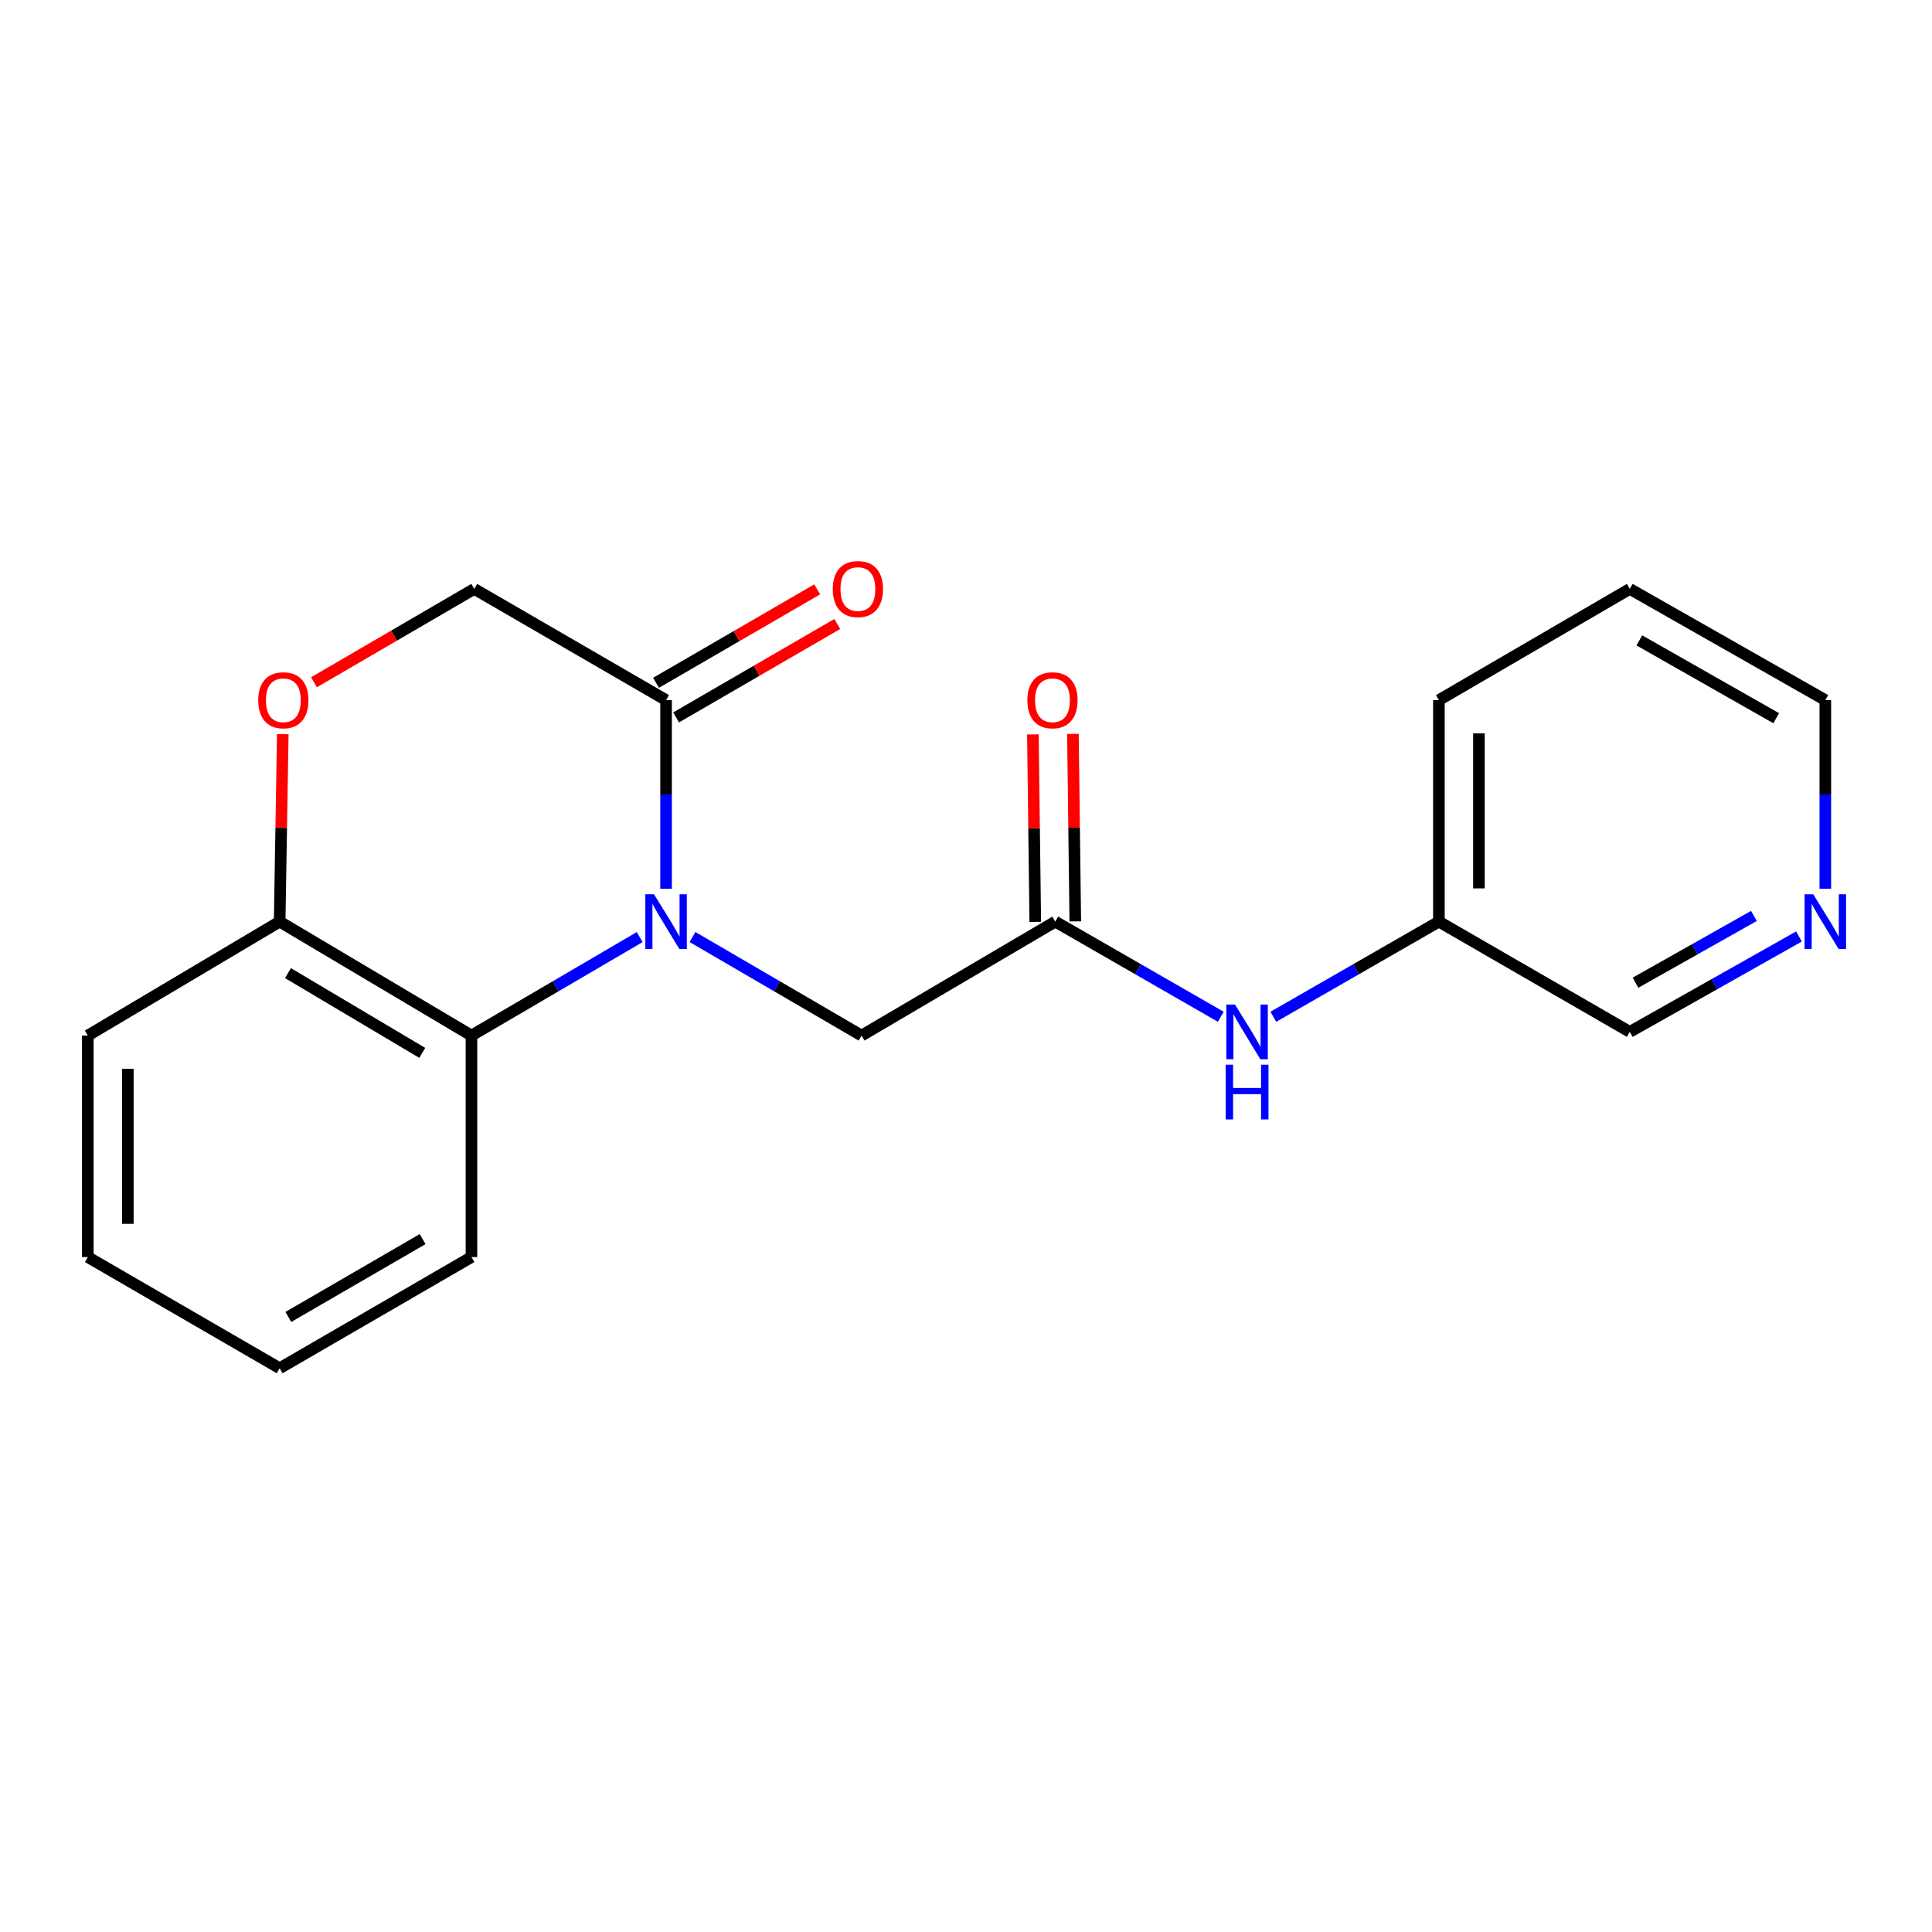 <?xml version='1.0' encoding='iso-8859-1'?>
<svg version='1.1' baseProfile='full'
              xmlns='http://www.w3.org/2000/svg'
                      xmlns:rdkit='http://www.rdkit.org/xml'
                      xmlns:xlink='http://www.w3.org/1999/xlink'
                  xml:space='preserve'
width='1000px' height='1000px' viewBox='0 0 1000 1000'>
<!-- END OF HEADER -->
<rect style='opacity:1.0;fill:#FFFFFF;stroke:none' width='1000' height='1000' x='0' y='0'> </rect>
<path class='bond-0' d='M 344.759,460.006 L 344.759,411.191' style='fill:none;fill-rule:evenodd;stroke:#0000FF;stroke-width:6px;stroke-linecap:butt;stroke-linejoin:miter;stroke-opacity:1' />
<path class='bond-0' d='M 344.759,411.191 L 344.759,362.375' style='fill:none;fill-rule:evenodd;stroke:#000000;stroke-width:6px;stroke-linecap:butt;stroke-linejoin:miter;stroke-opacity:1' />
<path class='bond-1' d='M 331.101,485.029 L 287.564,510.518' style='fill:none;fill-rule:evenodd;stroke:#0000FF;stroke-width:6px;stroke-linecap:butt;stroke-linejoin:miter;stroke-opacity:1' />
<path class='bond-1' d='M 287.564,510.518 L 244.028,536.007' style='fill:none;fill-rule:evenodd;stroke:#000000;stroke-width:6px;stroke-linecap:butt;stroke-linejoin:miter;stroke-opacity:1' />
<path class='bond-4' d='M 358.427,484.998 L 402.189,510.503' style='fill:none;fill-rule:evenodd;stroke:#0000FF;stroke-width:6px;stroke-linecap:butt;stroke-linejoin:miter;stroke-opacity:1' />
<path class='bond-4' d='M 402.189,510.503 L 445.95,536.007' style='fill:none;fill-rule:evenodd;stroke:#000000;stroke-width:6px;stroke-linecap:butt;stroke-linejoin:miter;stroke-opacity:1' />
<path class='bond-6' d='M 344.759,362.375 L 245.466,304.816' style='fill:none;fill-rule:evenodd;stroke:#000000;stroke-width:6px;stroke-linecap:butt;stroke-linejoin:miter;stroke-opacity:1' />
<path class='bond-8' d='M 349.954,371.336 L 391.66,347.157' style='fill:none;fill-rule:evenodd;stroke:#000000;stroke-width:6px;stroke-linecap:butt;stroke-linejoin:miter;stroke-opacity:1' />
<path class='bond-8' d='M 391.66,347.157 L 433.366,322.978' style='fill:none;fill-rule:evenodd;stroke:#FF0000;stroke-width:6px;stroke-linecap:butt;stroke-linejoin:miter;stroke-opacity:1' />
<path class='bond-8' d='M 339.563,353.414 L 381.269,329.234' style='fill:none;fill-rule:evenodd;stroke:#000000;stroke-width:6px;stroke-linecap:butt;stroke-linejoin:miter;stroke-opacity:1' />
<path class='bond-8' d='M 381.269,329.234 L 422.975,305.055' style='fill:none;fill-rule:evenodd;stroke:#FF0000;stroke-width:6px;stroke-linecap:butt;stroke-linejoin:miter;stroke-opacity:1' />
<path class='bond-5' d='M 244.028,536.007 L 144.747,477.033' style='fill:none;fill-rule:evenodd;stroke:#000000;stroke-width:6px;stroke-linecap:butt;stroke-linejoin:miter;stroke-opacity:1' />
<path class='bond-5' d='M 218.555,544.973 L 149.059,503.69' style='fill:none;fill-rule:evenodd;stroke:#000000;stroke-width:6px;stroke-linecap:butt;stroke-linejoin:miter;stroke-opacity:1' />
<path class='bond-12' d='M 244.028,536.007 L 244.028,650.653' style='fill:none;fill-rule:evenodd;stroke:#000000;stroke-width:6px;stroke-linecap:butt;stroke-linejoin:miter;stroke-opacity:1' />
<path class='bond-2' d='M 546.209,477.033 L 445.95,536.007' style='fill:none;fill-rule:evenodd;stroke:#000000;stroke-width:6px;stroke-linecap:butt;stroke-linejoin:miter;stroke-opacity:1' />
<path class='bond-7' d='M 546.209,477.033 L 589.043,501.655' style='fill:none;fill-rule:evenodd;stroke:#000000;stroke-width:6px;stroke-linecap:butt;stroke-linejoin:miter;stroke-opacity:1' />
<path class='bond-7' d='M 589.043,501.655 L 631.876,526.277' style='fill:none;fill-rule:evenodd;stroke:#0000FF;stroke-width:6px;stroke-linecap:butt;stroke-linejoin:miter;stroke-opacity:1' />
<path class='bond-9' d='M 556.567,476.902 L 555.953,428.386' style='fill:none;fill-rule:evenodd;stroke:#000000;stroke-width:6px;stroke-linecap:butt;stroke-linejoin:miter;stroke-opacity:1' />
<path class='bond-9' d='M 555.953,428.386 L 555.34,379.871' style='fill:none;fill-rule:evenodd;stroke:#FF0000;stroke-width:6px;stroke-linecap:butt;stroke-linejoin:miter;stroke-opacity:1' />
<path class='bond-9' d='M 535.852,477.164 L 535.238,428.648' style='fill:none;fill-rule:evenodd;stroke:#000000;stroke-width:6px;stroke-linecap:butt;stroke-linejoin:miter;stroke-opacity:1' />
<path class='bond-9' d='M 535.238,428.648 L 534.624,380.133' style='fill:none;fill-rule:evenodd;stroke:#FF0000;stroke-width:6px;stroke-linecap:butt;stroke-linejoin:miter;stroke-opacity:1' />
<path class='bond-3' d='M 146.364,380.002 L 145.555,428.517' style='fill:none;fill-rule:evenodd;stroke:#FF0000;stroke-width:6px;stroke-linecap:butt;stroke-linejoin:miter;stroke-opacity:1' />
<path class='bond-3' d='M 145.555,428.517 L 144.747,477.033' style='fill:none;fill-rule:evenodd;stroke:#000000;stroke-width:6px;stroke-linecap:butt;stroke-linejoin:miter;stroke-opacity:1' />
<path class='bond-20' d='M 162.516,353.137 L 203.991,328.976' style='fill:none;fill-rule:evenodd;stroke:#FF0000;stroke-width:6px;stroke-linecap:butt;stroke-linejoin:miter;stroke-opacity:1' />
<path class='bond-20' d='M 203.991,328.976 L 245.466,304.816' style='fill:none;fill-rule:evenodd;stroke:#000000;stroke-width:6px;stroke-linecap:butt;stroke-linejoin:miter;stroke-opacity:1' />
<path class='bond-15' d='M 144.747,477.033 L 45.455,536.007' style='fill:none;fill-rule:evenodd;stroke:#000000;stroke-width:6px;stroke-linecap:butt;stroke-linejoin:miter;stroke-opacity:1' />
<path class='bond-11' d='M 659.082,526.279 L 701.926,501.656' style='fill:none;fill-rule:evenodd;stroke:#0000FF;stroke-width:6px;stroke-linecap:butt;stroke-linejoin:miter;stroke-opacity:1' />
<path class='bond-11' d='M 701.926,501.656 L 744.771,477.033' style='fill:none;fill-rule:evenodd;stroke:#000000;stroke-width:6px;stroke-linecap:butt;stroke-linejoin:miter;stroke-opacity:1' />
<path class='bond-10' d='M 931.138,484.726 L 887.359,509.411' style='fill:none;fill-rule:evenodd;stroke:#0000FF;stroke-width:6px;stroke-linecap:butt;stroke-linejoin:miter;stroke-opacity:1' />
<path class='bond-10' d='M 887.359,509.411 L 843.58,534.097' style='fill:none;fill-rule:evenodd;stroke:#000000;stroke-width:6px;stroke-linecap:butt;stroke-linejoin:miter;stroke-opacity:1' />
<path class='bond-10' d='M 907.829,474.086 L 877.184,491.365' style='fill:none;fill-rule:evenodd;stroke:#0000FF;stroke-width:6px;stroke-linecap:butt;stroke-linejoin:miter;stroke-opacity:1' />
<path class='bond-10' d='M 877.184,491.365 L 846.538,508.645' style='fill:none;fill-rule:evenodd;stroke:#000000;stroke-width:6px;stroke-linecap:butt;stroke-linejoin:miter;stroke-opacity:1' />
<path class='bond-22' d='M 944.783,460.006 L 944.783,411.191' style='fill:none;fill-rule:evenodd;stroke:#0000FF;stroke-width:6px;stroke-linecap:butt;stroke-linejoin:miter;stroke-opacity:1' />
<path class='bond-22' d='M 944.783,411.191 L 944.783,362.375' style='fill:none;fill-rule:evenodd;stroke:#000000;stroke-width:6px;stroke-linecap:butt;stroke-linejoin:miter;stroke-opacity:1' />
<path class='bond-13' d='M 744.771,477.033 L 843.58,534.097' style='fill:none;fill-rule:evenodd;stroke:#000000;stroke-width:6px;stroke-linecap:butt;stroke-linejoin:miter;stroke-opacity:1' />
<path class='bond-16' d='M 744.771,477.033 L 744.771,362.375' style='fill:none;fill-rule:evenodd;stroke:#000000;stroke-width:6px;stroke-linecap:butt;stroke-linejoin:miter;stroke-opacity:1' />
<path class='bond-16' d='M 765.488,459.834 L 765.488,379.574' style='fill:none;fill-rule:evenodd;stroke:#000000;stroke-width:6px;stroke-linecap:butt;stroke-linejoin:miter;stroke-opacity:1' />
<path class='bond-17' d='M 244.028,650.653 L 144.747,708.201' style='fill:none;fill-rule:evenodd;stroke:#000000;stroke-width:6px;stroke-linecap:butt;stroke-linejoin:miter;stroke-opacity:1' />
<path class='bond-17' d='M 218.746,641.362 L 149.25,681.645' style='fill:none;fill-rule:evenodd;stroke:#000000;stroke-width:6px;stroke-linecap:butt;stroke-linejoin:miter;stroke-opacity:1' />
<path class='bond-14' d='M 944.783,362.375 L 843.58,304.816' style='fill:none;fill-rule:evenodd;stroke:#000000;stroke-width:6px;stroke-linecap:butt;stroke-linejoin:miter;stroke-opacity:1' />
<path class='bond-14' d='M 919.36,371.749 L 848.518,331.458' style='fill:none;fill-rule:evenodd;stroke:#000000;stroke-width:6px;stroke-linecap:butt;stroke-linejoin:miter;stroke-opacity:1' />
<path class='bond-21' d='M 45.455,536.007 L 45.455,650.653' style='fill:none;fill-rule:evenodd;stroke:#000000;stroke-width:6px;stroke-linecap:butt;stroke-linejoin:miter;stroke-opacity:1' />
<path class='bond-21' d='M 66.172,553.204 L 66.172,633.456' style='fill:none;fill-rule:evenodd;stroke:#000000;stroke-width:6px;stroke-linecap:butt;stroke-linejoin:miter;stroke-opacity:1' />
<path class='bond-18' d='M 744.771,362.375 L 843.58,304.816' style='fill:none;fill-rule:evenodd;stroke:#000000;stroke-width:6px;stroke-linecap:butt;stroke-linejoin:miter;stroke-opacity:1' />
<path class='bond-19' d='M 144.747,708.201 L 45.455,650.653' style='fill:none;fill-rule:evenodd;stroke:#000000;stroke-width:6px;stroke-linecap:butt;stroke-linejoin:miter;stroke-opacity:1' />
<path  class='atom-0' d='M 338.499 462.873
L 347.779 477.873
Q 348.699 479.353, 350.179 482.033
Q 351.659 484.713, 351.739 484.873
L 351.739 462.873
L 355.499 462.873
L 355.499 491.193
L 351.619 491.193
L 341.659 474.793
Q 340.499 472.873, 339.259 470.673
Q 338.059 468.473, 337.699 467.793
L 337.699 491.193
L 334.019 491.193
L 334.019 462.873
L 338.499 462.873
' fill='#0000FF'/>
<path  class='atom-4' d='M 133.657 362.455
Q 133.657 355.655, 137.017 351.855
Q 140.377 348.055, 146.657 348.055
Q 152.937 348.055, 156.297 351.855
Q 159.657 355.655, 159.657 362.455
Q 159.657 369.335, 156.257 373.255
Q 152.857 377.135, 146.657 377.135
Q 140.417 377.135, 137.017 373.255
Q 133.657 369.375, 133.657 362.455
M 146.657 373.935
Q 150.977 373.935, 153.297 371.055
Q 155.657 368.135, 155.657 362.455
Q 155.657 356.895, 153.297 354.095
Q 150.977 351.255, 146.657 351.255
Q 142.337 351.255, 139.977 354.055
Q 137.657 356.855, 137.657 362.455
Q 137.657 368.175, 139.977 371.055
Q 142.337 373.935, 146.657 373.935
' fill='#FF0000'/>
<path  class='atom-8' d='M 639.219 519.937
L 648.499 534.937
Q 649.419 536.417, 650.899 539.097
Q 652.379 541.777, 652.459 541.937
L 652.459 519.937
L 656.219 519.937
L 656.219 548.257
L 652.339 548.257
L 642.379 531.857
Q 641.219 529.937, 639.979 527.737
Q 638.779 525.537, 638.419 524.857
L 638.419 548.257
L 634.739 548.257
L 634.739 519.937
L 639.219 519.937
' fill='#0000FF'/>
<path  class='atom-8' d='M 634.399 551.089
L 638.239 551.089
L 638.239 563.129
L 652.719 563.129
L 652.719 551.089
L 656.559 551.089
L 656.559 579.409
L 652.719 579.409
L 652.719 566.329
L 638.239 566.329
L 638.239 579.409
L 634.399 579.409
L 634.399 551.089
' fill='#0000FF'/>
<path  class='atom-9' d='M 431.04 304.896
Q 431.04 298.096, 434.4 294.296
Q 437.76 290.496, 444.04 290.496
Q 450.32 290.496, 453.68 294.296
Q 457.04 298.096, 457.04 304.896
Q 457.04 311.776, 453.64 315.696
Q 450.24 319.576, 444.04 319.576
Q 437.8 319.576, 434.4 315.696
Q 431.04 311.816, 431.04 304.896
M 444.04 316.376
Q 448.36 316.376, 450.68 313.496
Q 453.04 310.576, 453.04 304.896
Q 453.04 299.336, 450.68 296.536
Q 448.36 293.696, 444.04 293.696
Q 439.72 293.696, 437.36 296.496
Q 435.04 299.296, 435.04 304.896
Q 435.04 310.616, 437.36 313.496
Q 439.72 316.376, 444.04 316.376
' fill='#FF0000'/>
<path  class='atom-10' d='M 531.759 362.455
Q 531.759 355.655, 535.119 351.855
Q 538.479 348.055, 544.759 348.055
Q 551.039 348.055, 554.399 351.855
Q 557.759 355.655, 557.759 362.455
Q 557.759 369.335, 554.359 373.255
Q 550.959 377.135, 544.759 377.135
Q 538.519 377.135, 535.119 373.255
Q 531.759 369.375, 531.759 362.455
M 544.759 373.935
Q 549.079 373.935, 551.399 371.055
Q 553.759 368.135, 553.759 362.455
Q 553.759 356.895, 551.399 354.095
Q 549.079 351.255, 544.759 351.255
Q 540.439 351.255, 538.079 354.055
Q 535.759 356.855, 535.759 362.455
Q 535.759 368.175, 538.079 371.055
Q 540.439 373.935, 544.759 373.935
' fill='#FF0000'/>
<path  class='atom-11' d='M 938.523 462.873
L 947.803 477.873
Q 948.723 479.353, 950.203 482.033
Q 951.683 484.713, 951.763 484.873
L 951.763 462.873
L 955.523 462.873
L 955.523 491.193
L 951.643 491.193
L 941.683 474.793
Q 940.523 472.873, 939.283 470.673
Q 938.083 468.473, 937.723 467.793
L 937.723 491.193
L 934.043 491.193
L 934.043 462.873
L 938.523 462.873
' fill='#0000FF'/>
</svg>
